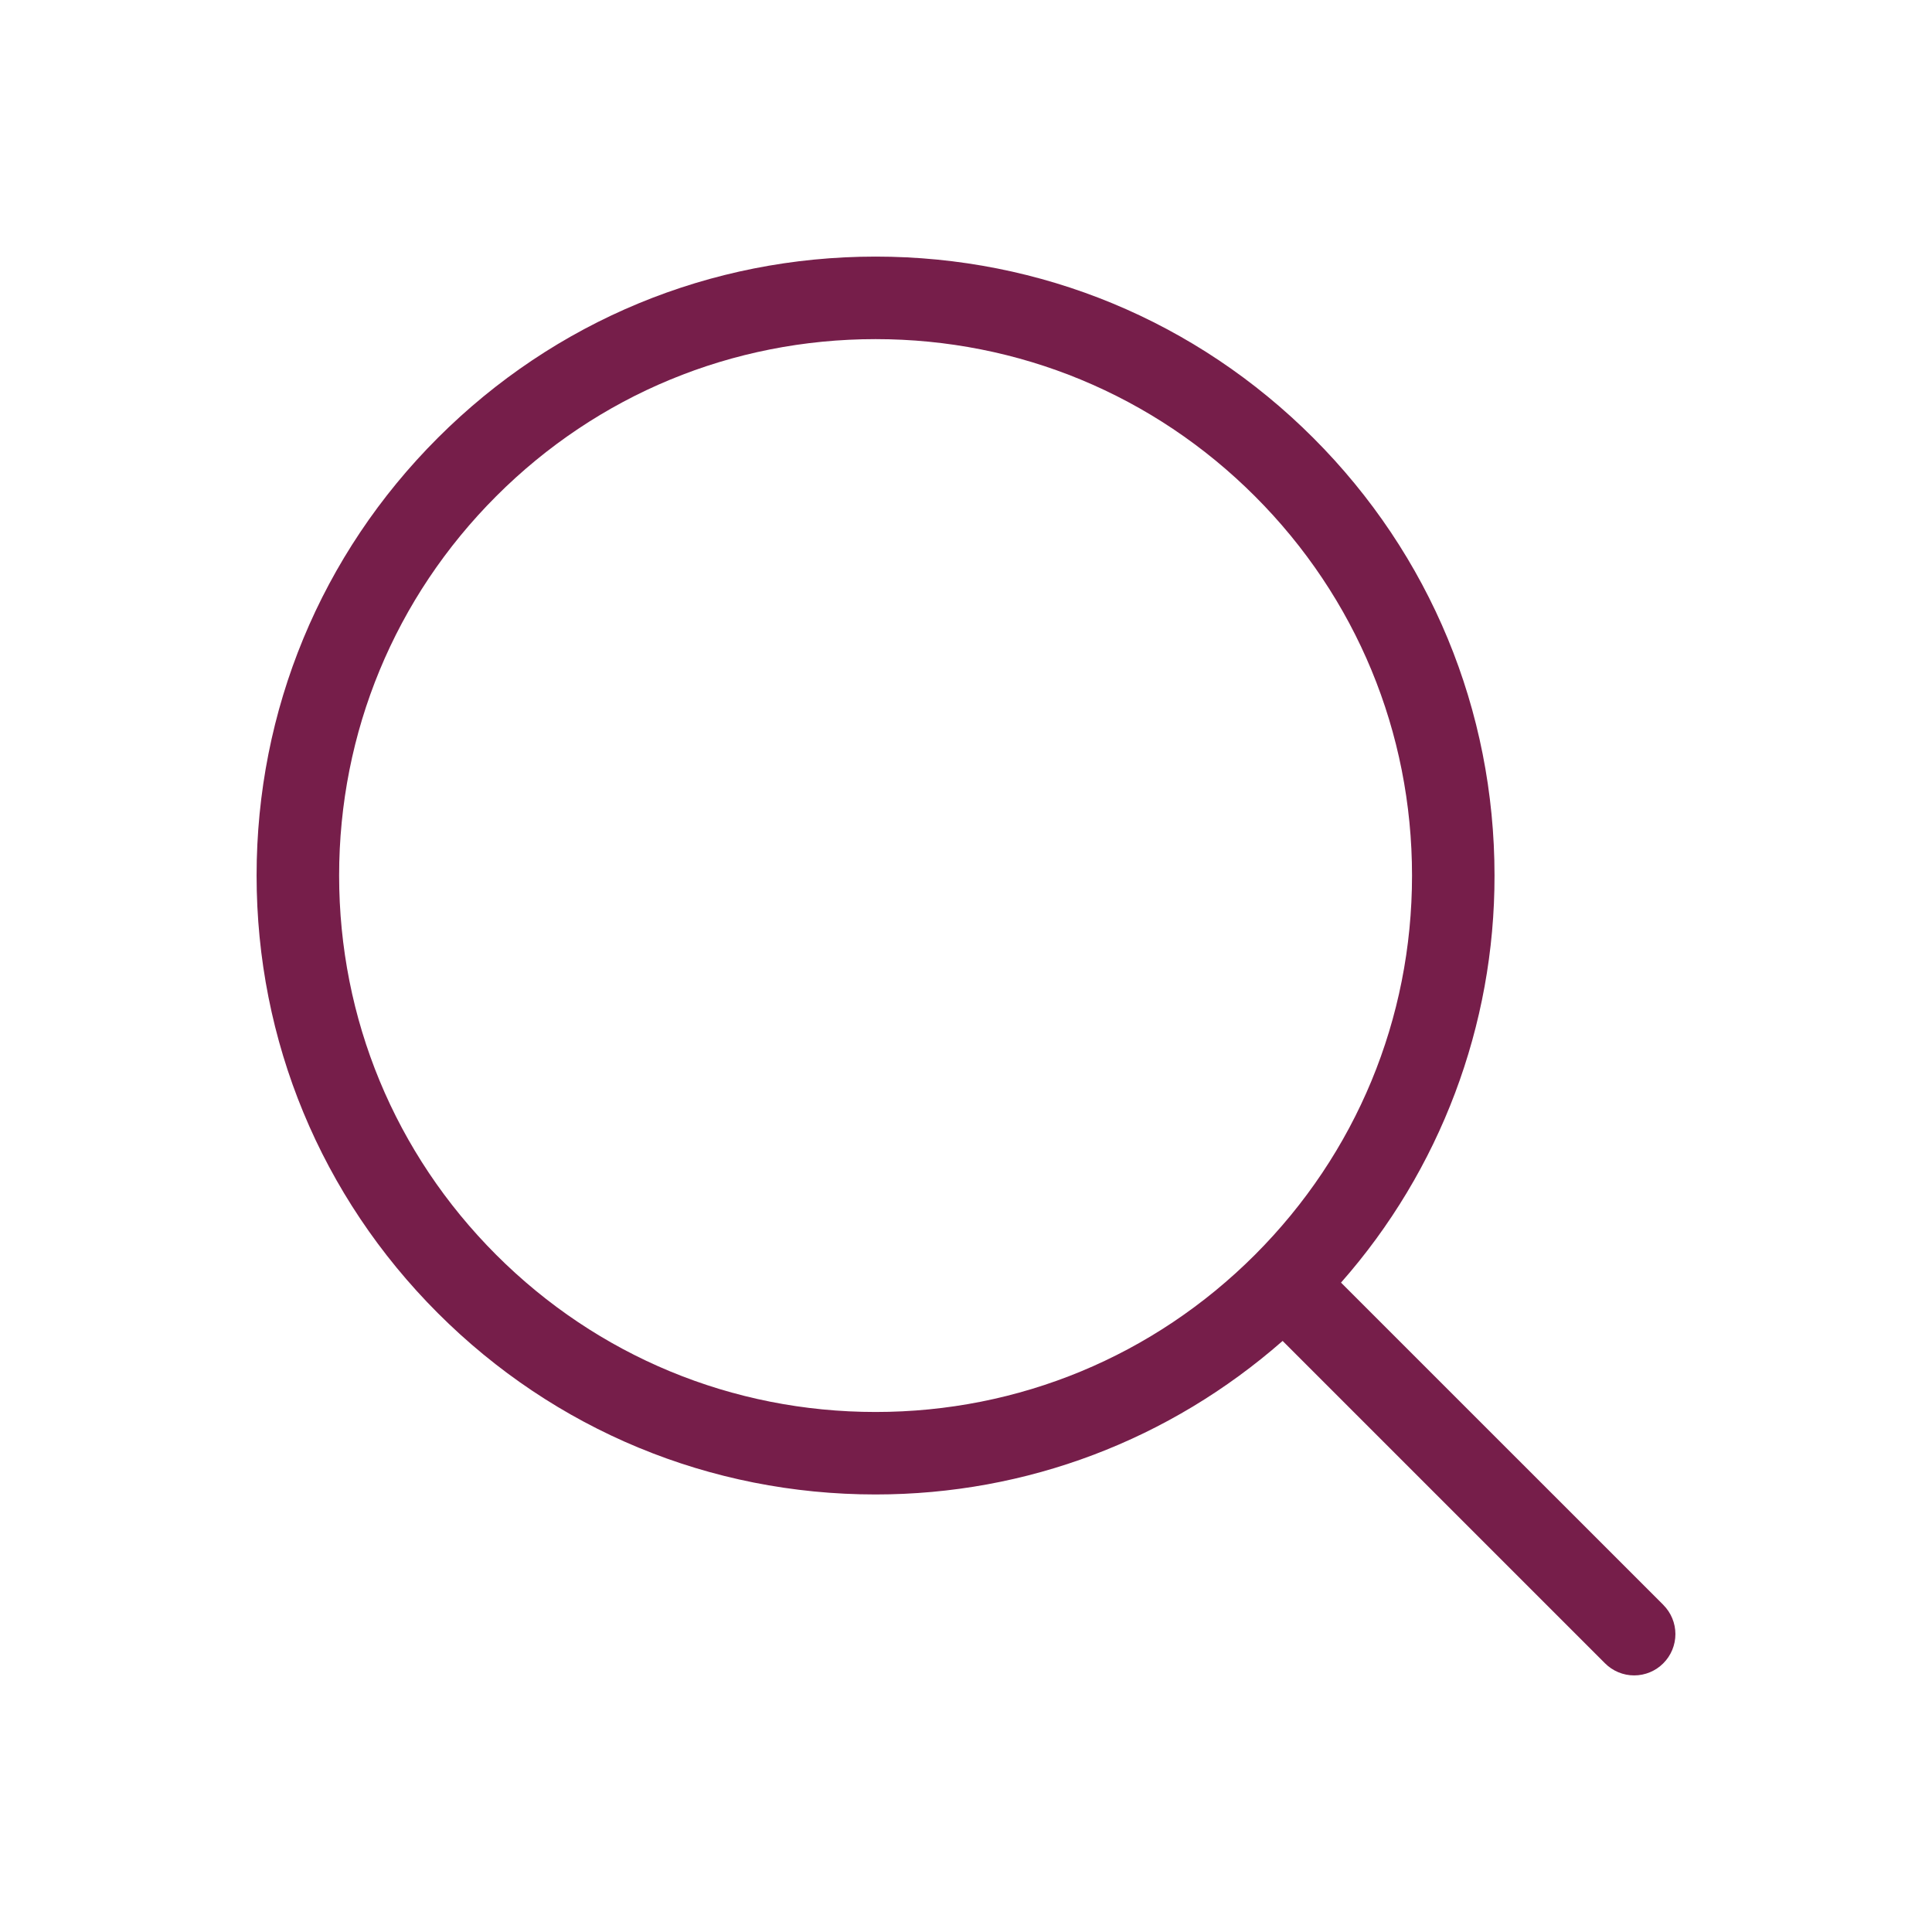 <?xml version="1.0" encoding="UTF-8"?> <svg xmlns="http://www.w3.org/2000/svg" width="512" height="512" viewBox="0 0 512 512" fill="none"><path d="M440.82 425.333L355.382 339.906C381.654 310.117 396.122 271.748 396.062 232.03C396.062 188.212 379.002 147.019 348.022 116.039C317.042 85.059 275.849 68 232.042 68C188.235 68 147.03 85.059 116.039 116.028C85.048 146.997 68 188.201 68 232.019C68 275.836 85.059 317.019 116.039 347.998C147.019 378.978 188.213 396.048 232.031 396.048C272.164 396.048 310 381.581 339.908 355.358L425.336 440.785C426.349 441.804 427.553 442.612 428.88 443.164C430.207 443.716 431.63 444 433.067 444C434.504 444 435.927 443.716 437.254 443.164C438.58 442.612 439.785 441.804 440.798 440.785C442.848 438.734 444 435.953 444 433.053C444 430.154 442.848 427.373 440.798 425.322L440.82 425.333ZM131.502 332.547C104.655 305.69 89.871 269.997 89.871 232.03C89.871 194.062 104.655 158.358 131.502 131.501C158.348 104.644 194.052 89.871 232.031 89.871C270.009 89.871 305.702 104.655 332.56 131.501C359.417 158.347 374.202 194.051 374.202 232.03C374.202 270.008 359.406 305.69 332.56 332.547C305.702 359.393 270.009 374.189 232.042 374.189C194.074 374.189 158.348 359.393 131.502 332.547Z" fill="#761E4A"></path></svg> 